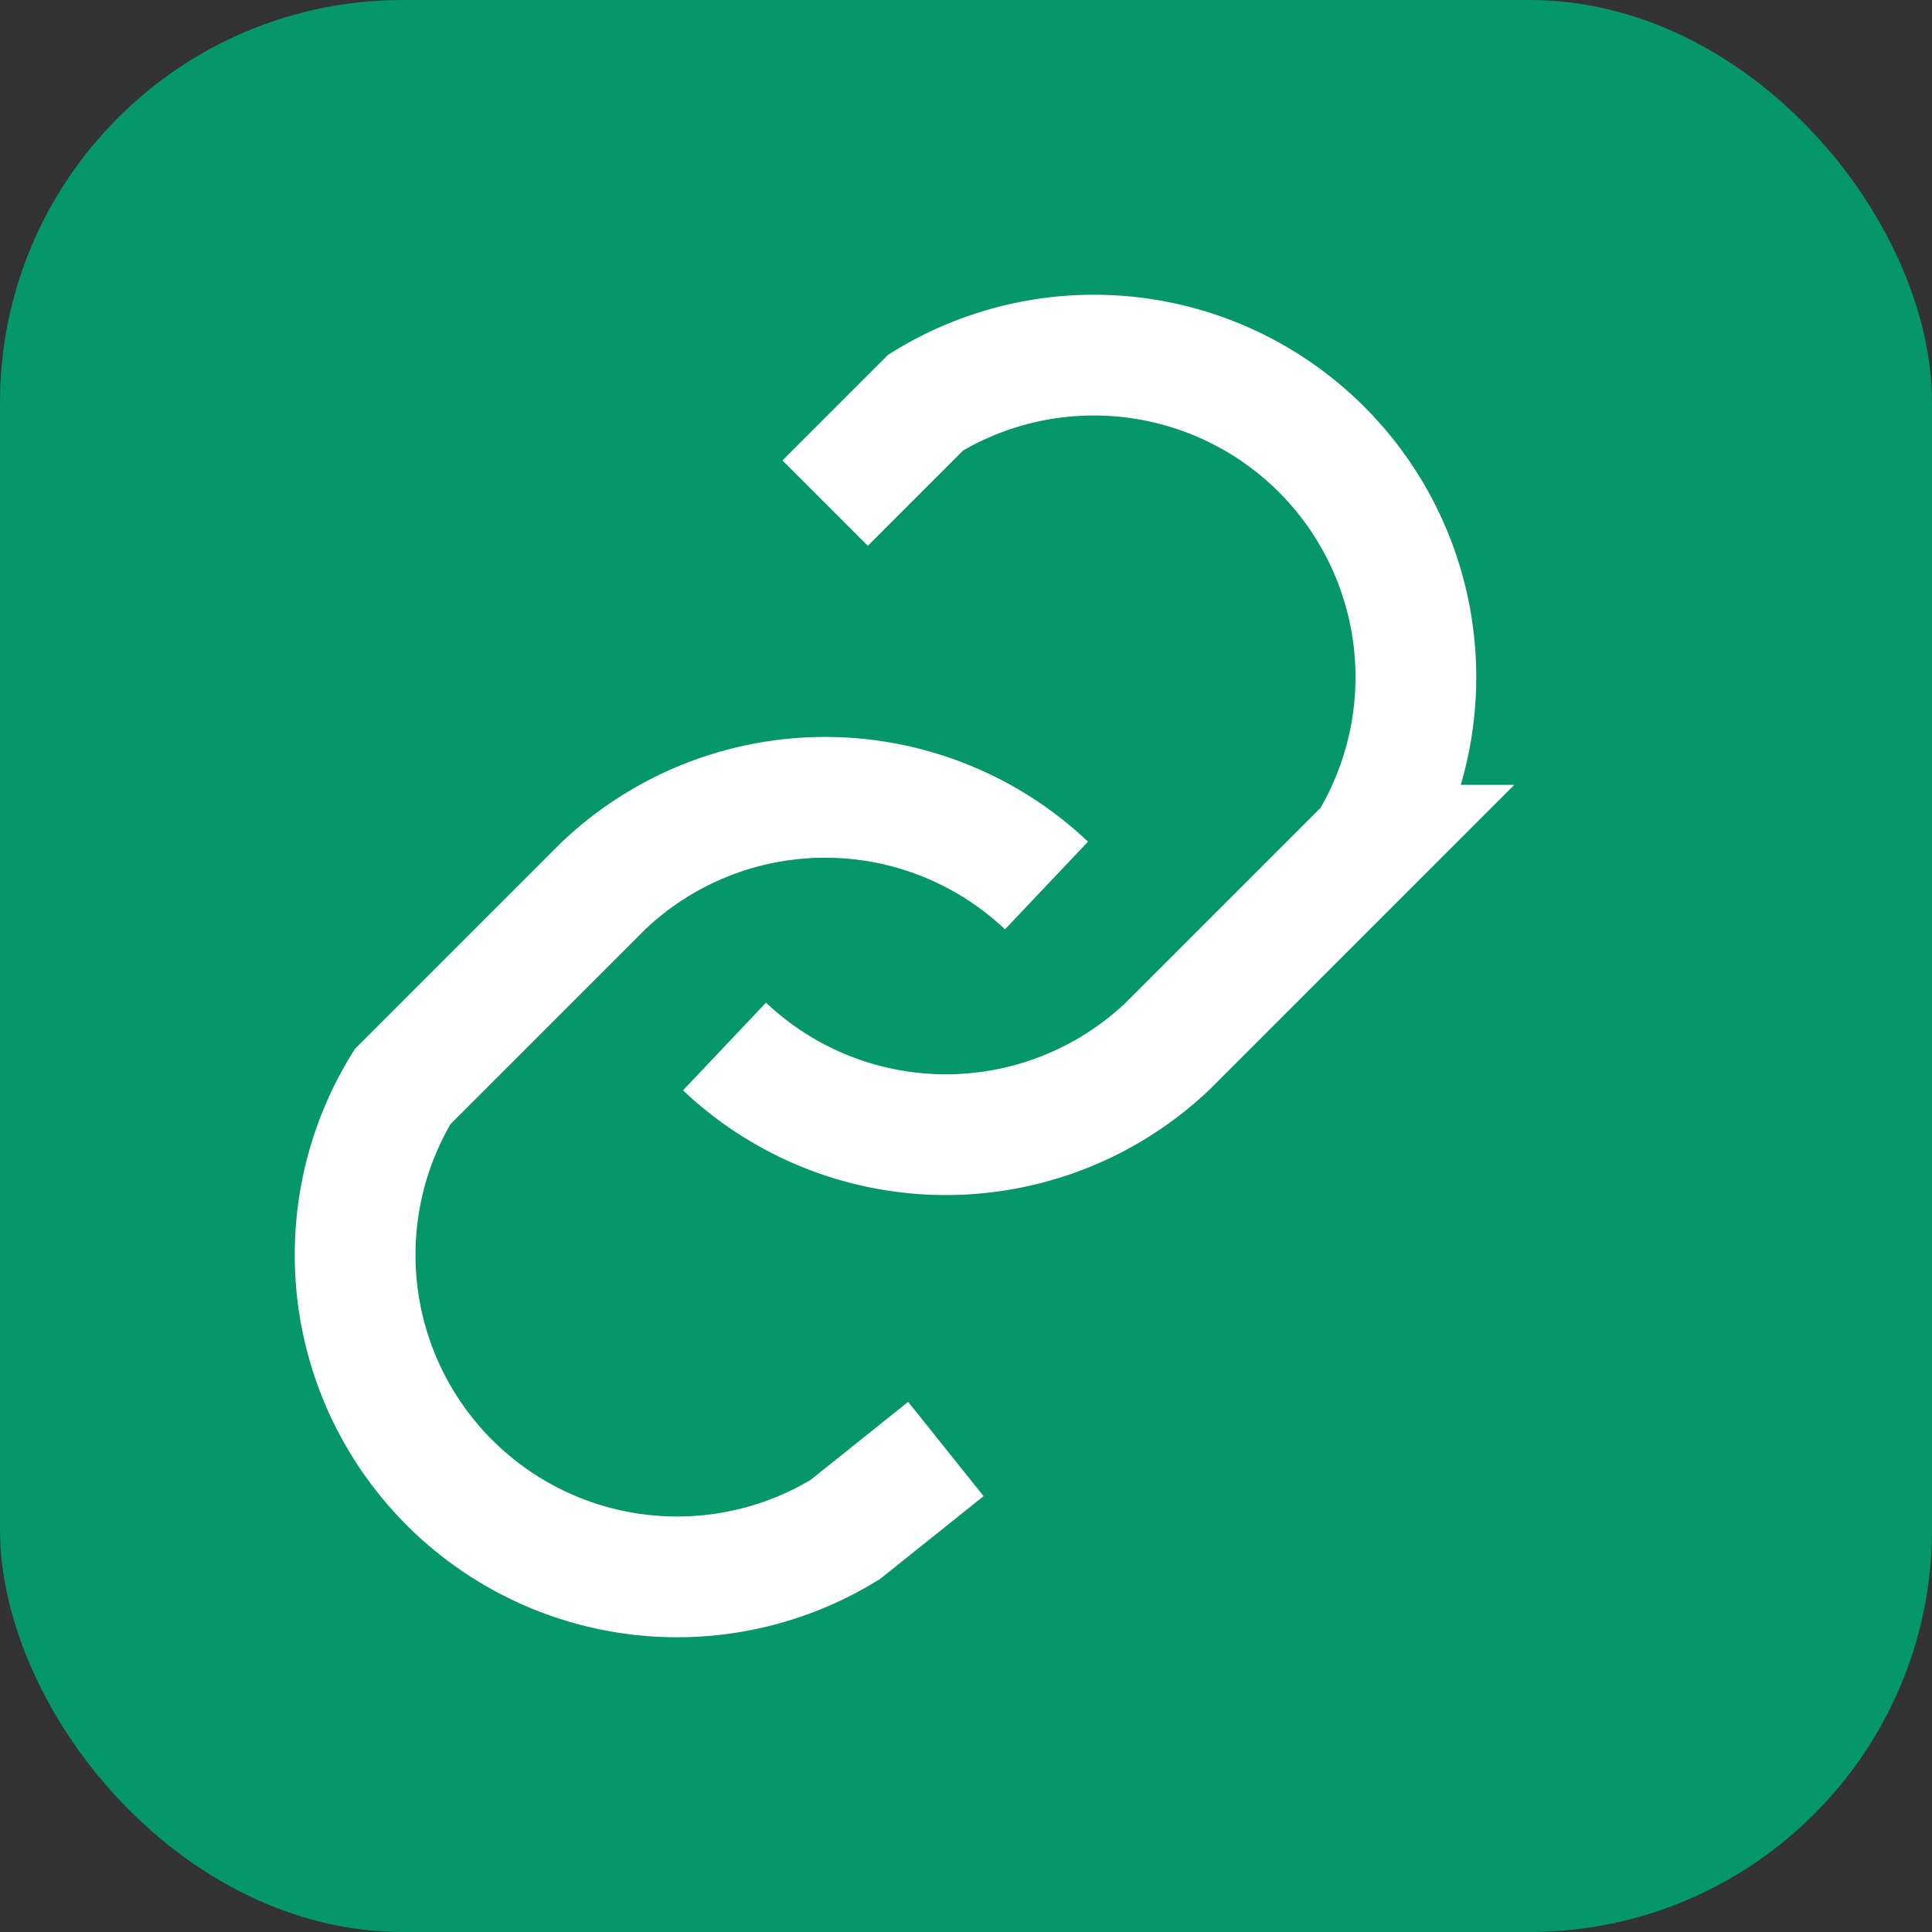<svg xmlns="http://www.w3.org/2000/svg" viewBox="0 0 48 48">
  <rect x="0" y="0" width="48" height="48" fill="#333333" stroke="none"/>
  <rect width="48" height="48" rx="10" fill="#059669"/>
  <g fill="none" stroke="#fff" stroke-width="3">
    <path d="M18 26a8 8 0 0 0 11 0l5-5a8 8 0 0 0-11-11l-2.5 2.5"/>
    <path d="M26 22a8 8 0 0 0-11 0l-5 5a8 8 0 0 0 11 11L23.5 36"/>
  </g>
</svg>
